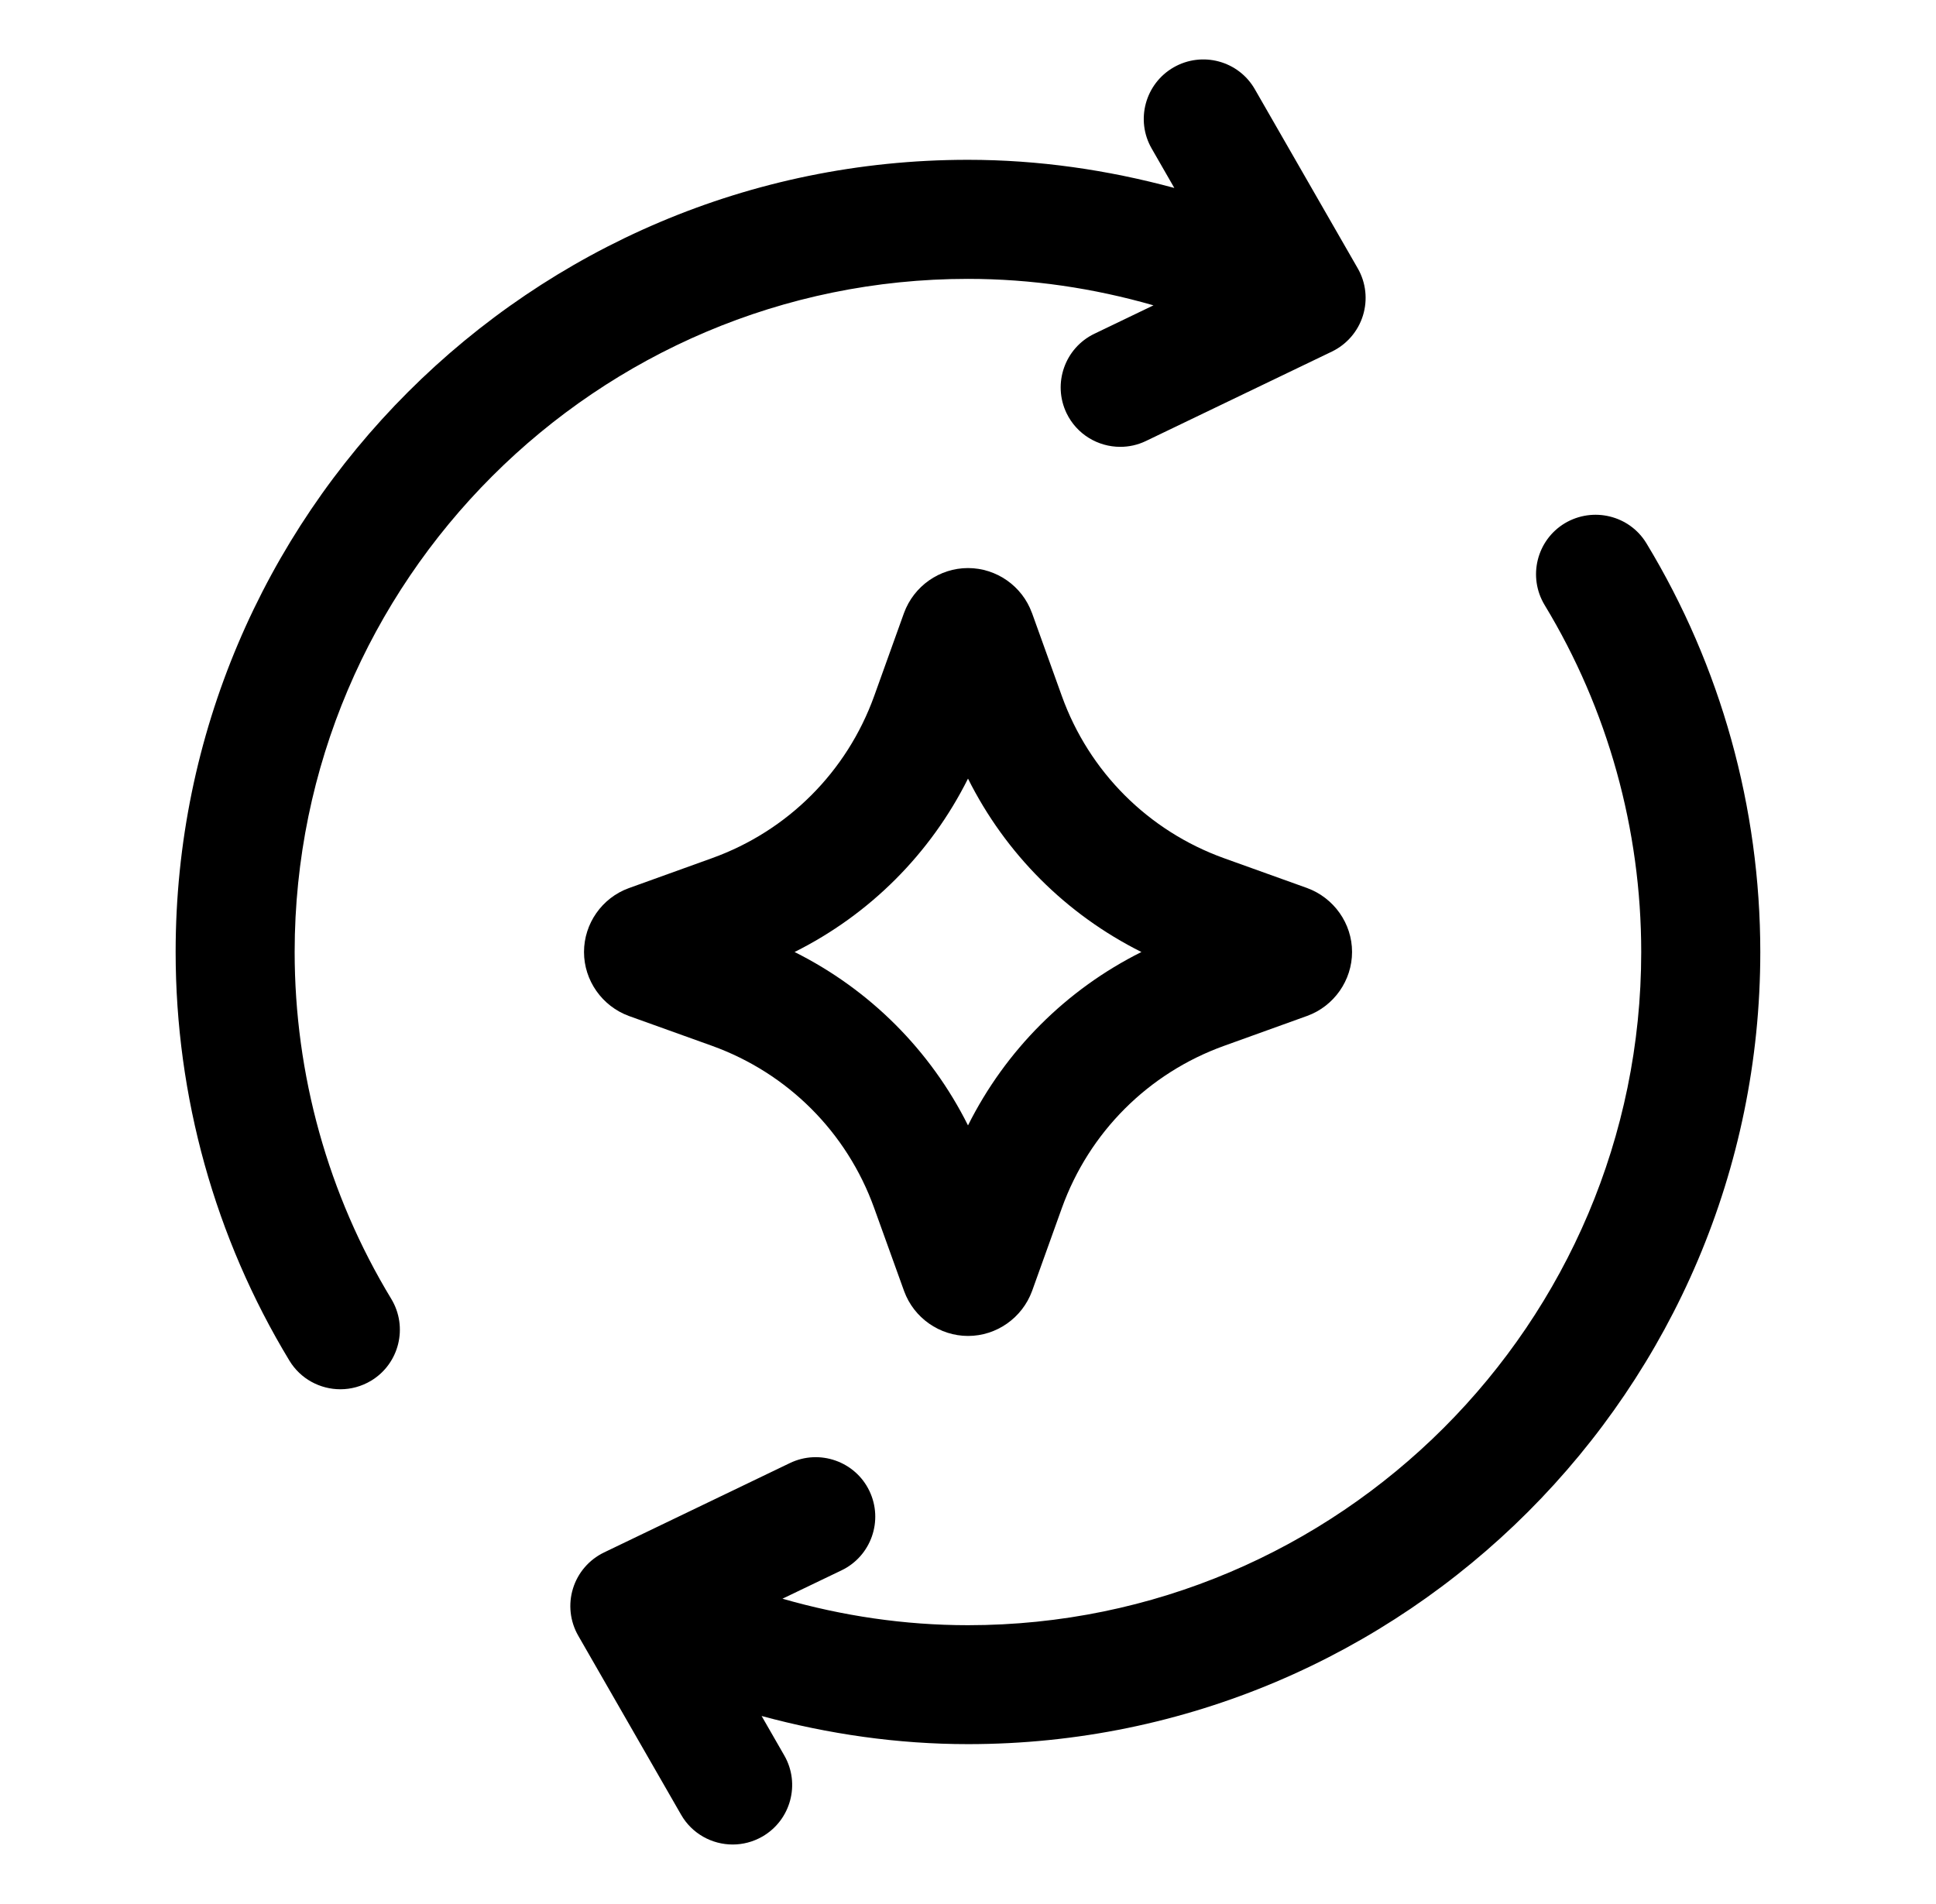 <svg width="61" height="60" viewBox="0 0 61 60" fill="none" xmlns="http://www.w3.org/2000/svg">
<path d="M41.182 27.983L38.564 27.043C36.179 26.183 34.316 24.321 33.457 21.934L32.516 19.316C32.514 19.314 32.514 19.312 32.512 19.309C32.206 18.469 31.398 17.901 30.5 17.901C29.602 17.901 28.794 18.469 28.483 19.318L27.543 21.936C26.683 24.321 24.821 26.184 22.434 27.043L19.811 27.988C18.969 28.294 18.401 29.104 18.401 30C18.401 30.896 18.969 31.706 19.818 32.017L22.436 32.957C24.821 33.818 26.684 35.679 27.543 38.066L28.488 40.689C28.796 41.531 29.606 42.099 30.502 42.099C31.398 42.099 32.208 41.531 32.519 40.682L33.459 38.064C34.319 35.679 36.181 33.816 38.568 32.957L41.191 32.012C42.033 31.704 42.601 30.894 42.601 29.998C42.601 29.102 42.031 28.294 41.182 27.983ZM30.5 35.464C29.317 33.096 27.406 31.185 25.036 30C27.404 28.817 29.315 26.906 30.5 24.536C31.683 26.904 33.594 28.815 35.964 30C33.596 31.183 31.685 33.094 30.5 35.464Z" fill="black"/>
<path d="M51.877 17.122C51.341 16.237 50.189 15.96 49.301 16.491C48.416 17.027 48.133 18.18 48.669 19.067C50.66 22.352 51.712 26.134 51.712 30.002C51.712 41.696 42.196 51.214 30.5 51.214C28.496 51.214 26.542 50.921 24.654 50.379L26.516 49.485C27.448 49.037 27.841 47.916 27.393 46.982C26.947 46.05 25.822 45.656 24.89 46.104L19.031 48.922C18.562 49.149 18.207 49.56 18.054 50.057C17.9 50.554 17.96 51.092 18.219 51.544L21.459 57.184C21.804 57.787 22.436 58.125 23.086 58.125C23.403 58.125 23.724 58.044 24.018 57.876C24.916 57.36 25.227 56.212 24.71 55.316L23.997 54.075C26.103 54.645 28.276 54.962 30.502 54.962C44.266 54.962 55.464 43.764 55.464 30C55.462 25.447 54.222 20.992 51.877 17.122Z" fill="black"/>
<path d="M30.498 8.788C32.502 8.788 34.458 9.081 36.344 9.622L34.483 10.517C33.551 10.965 33.157 12.086 33.605 13.02C33.928 13.689 34.597 14.081 35.296 14.081C35.57 14.081 35.846 14.023 36.108 13.896L41.968 11.078C42.436 10.851 42.791 10.44 42.944 9.943C43.098 9.446 43.04 8.906 42.779 8.454L39.539 2.814C39.026 1.916 37.88 1.607 36.98 2.122C36.082 2.638 35.771 3.786 36.288 4.682L37.001 5.923C34.895 5.353 32.722 5.036 30.496 5.036C16.732 5.036 5.534 16.234 5.534 29.998C5.534 34.553 6.774 39.008 9.119 42.877C9.472 43.459 10.092 43.779 10.724 43.779C11.056 43.779 11.39 43.691 11.696 43.508C12.581 42.971 12.864 41.818 12.328 40.931C10.336 37.646 9.284 33.864 9.284 29.996C9.288 18.304 18.804 8.788 30.498 8.788Z" fill="black"/>
</svg>
